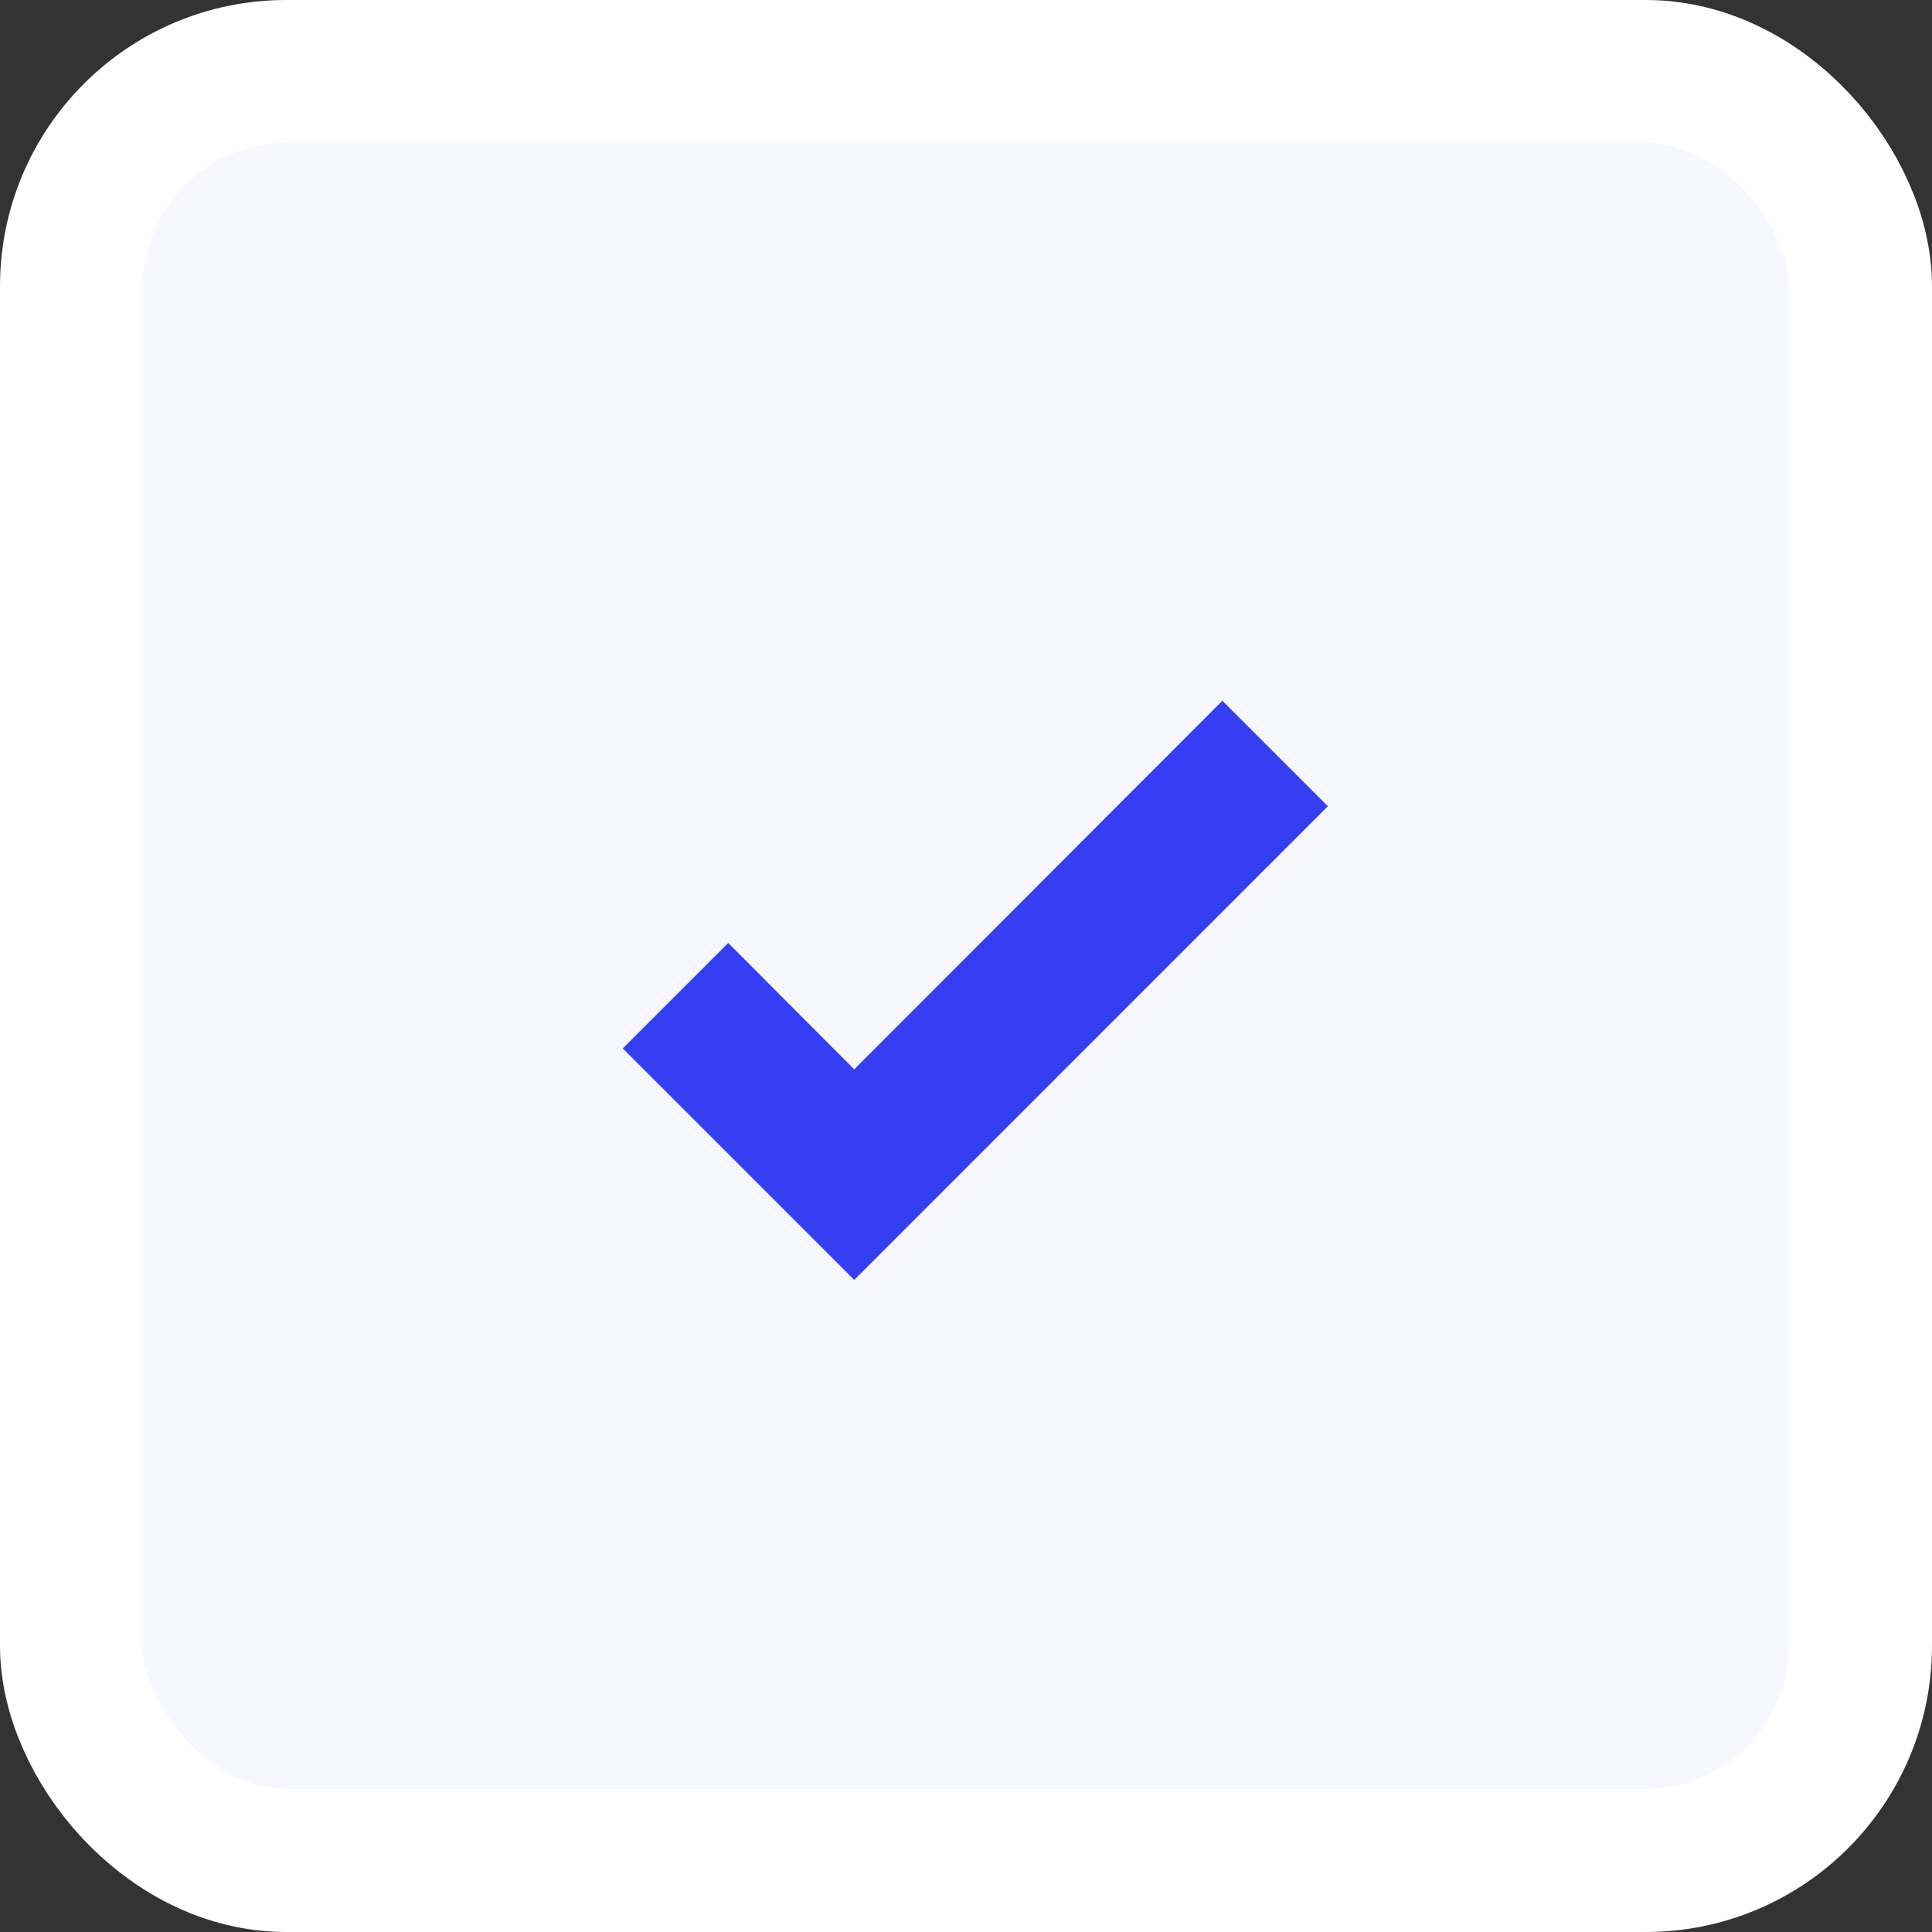 <?xml version="1.0" encoding="UTF-8"?> <svg xmlns="http://www.w3.org/2000/svg" width="27" height="27" viewBox="0 0 27 27" fill="none"><rect x="0" y="0" width="27" height="27" fill="#333333" stroke="none"/> <rect x="1" y="1" width="25" height="25" rx="3" fill="#F6F7FF"></rect> <path d="M11.938 17.887L8.703 14.652L10.177 13.178L11.938 14.944L17.083 9.793L18.557 11.267L11.938 17.887Z" fill="#363EF4"></path> <rect x="1" y="1" width="25" height="25" rx="3" stroke="white" stroke-width="2"></rect> </svg> 